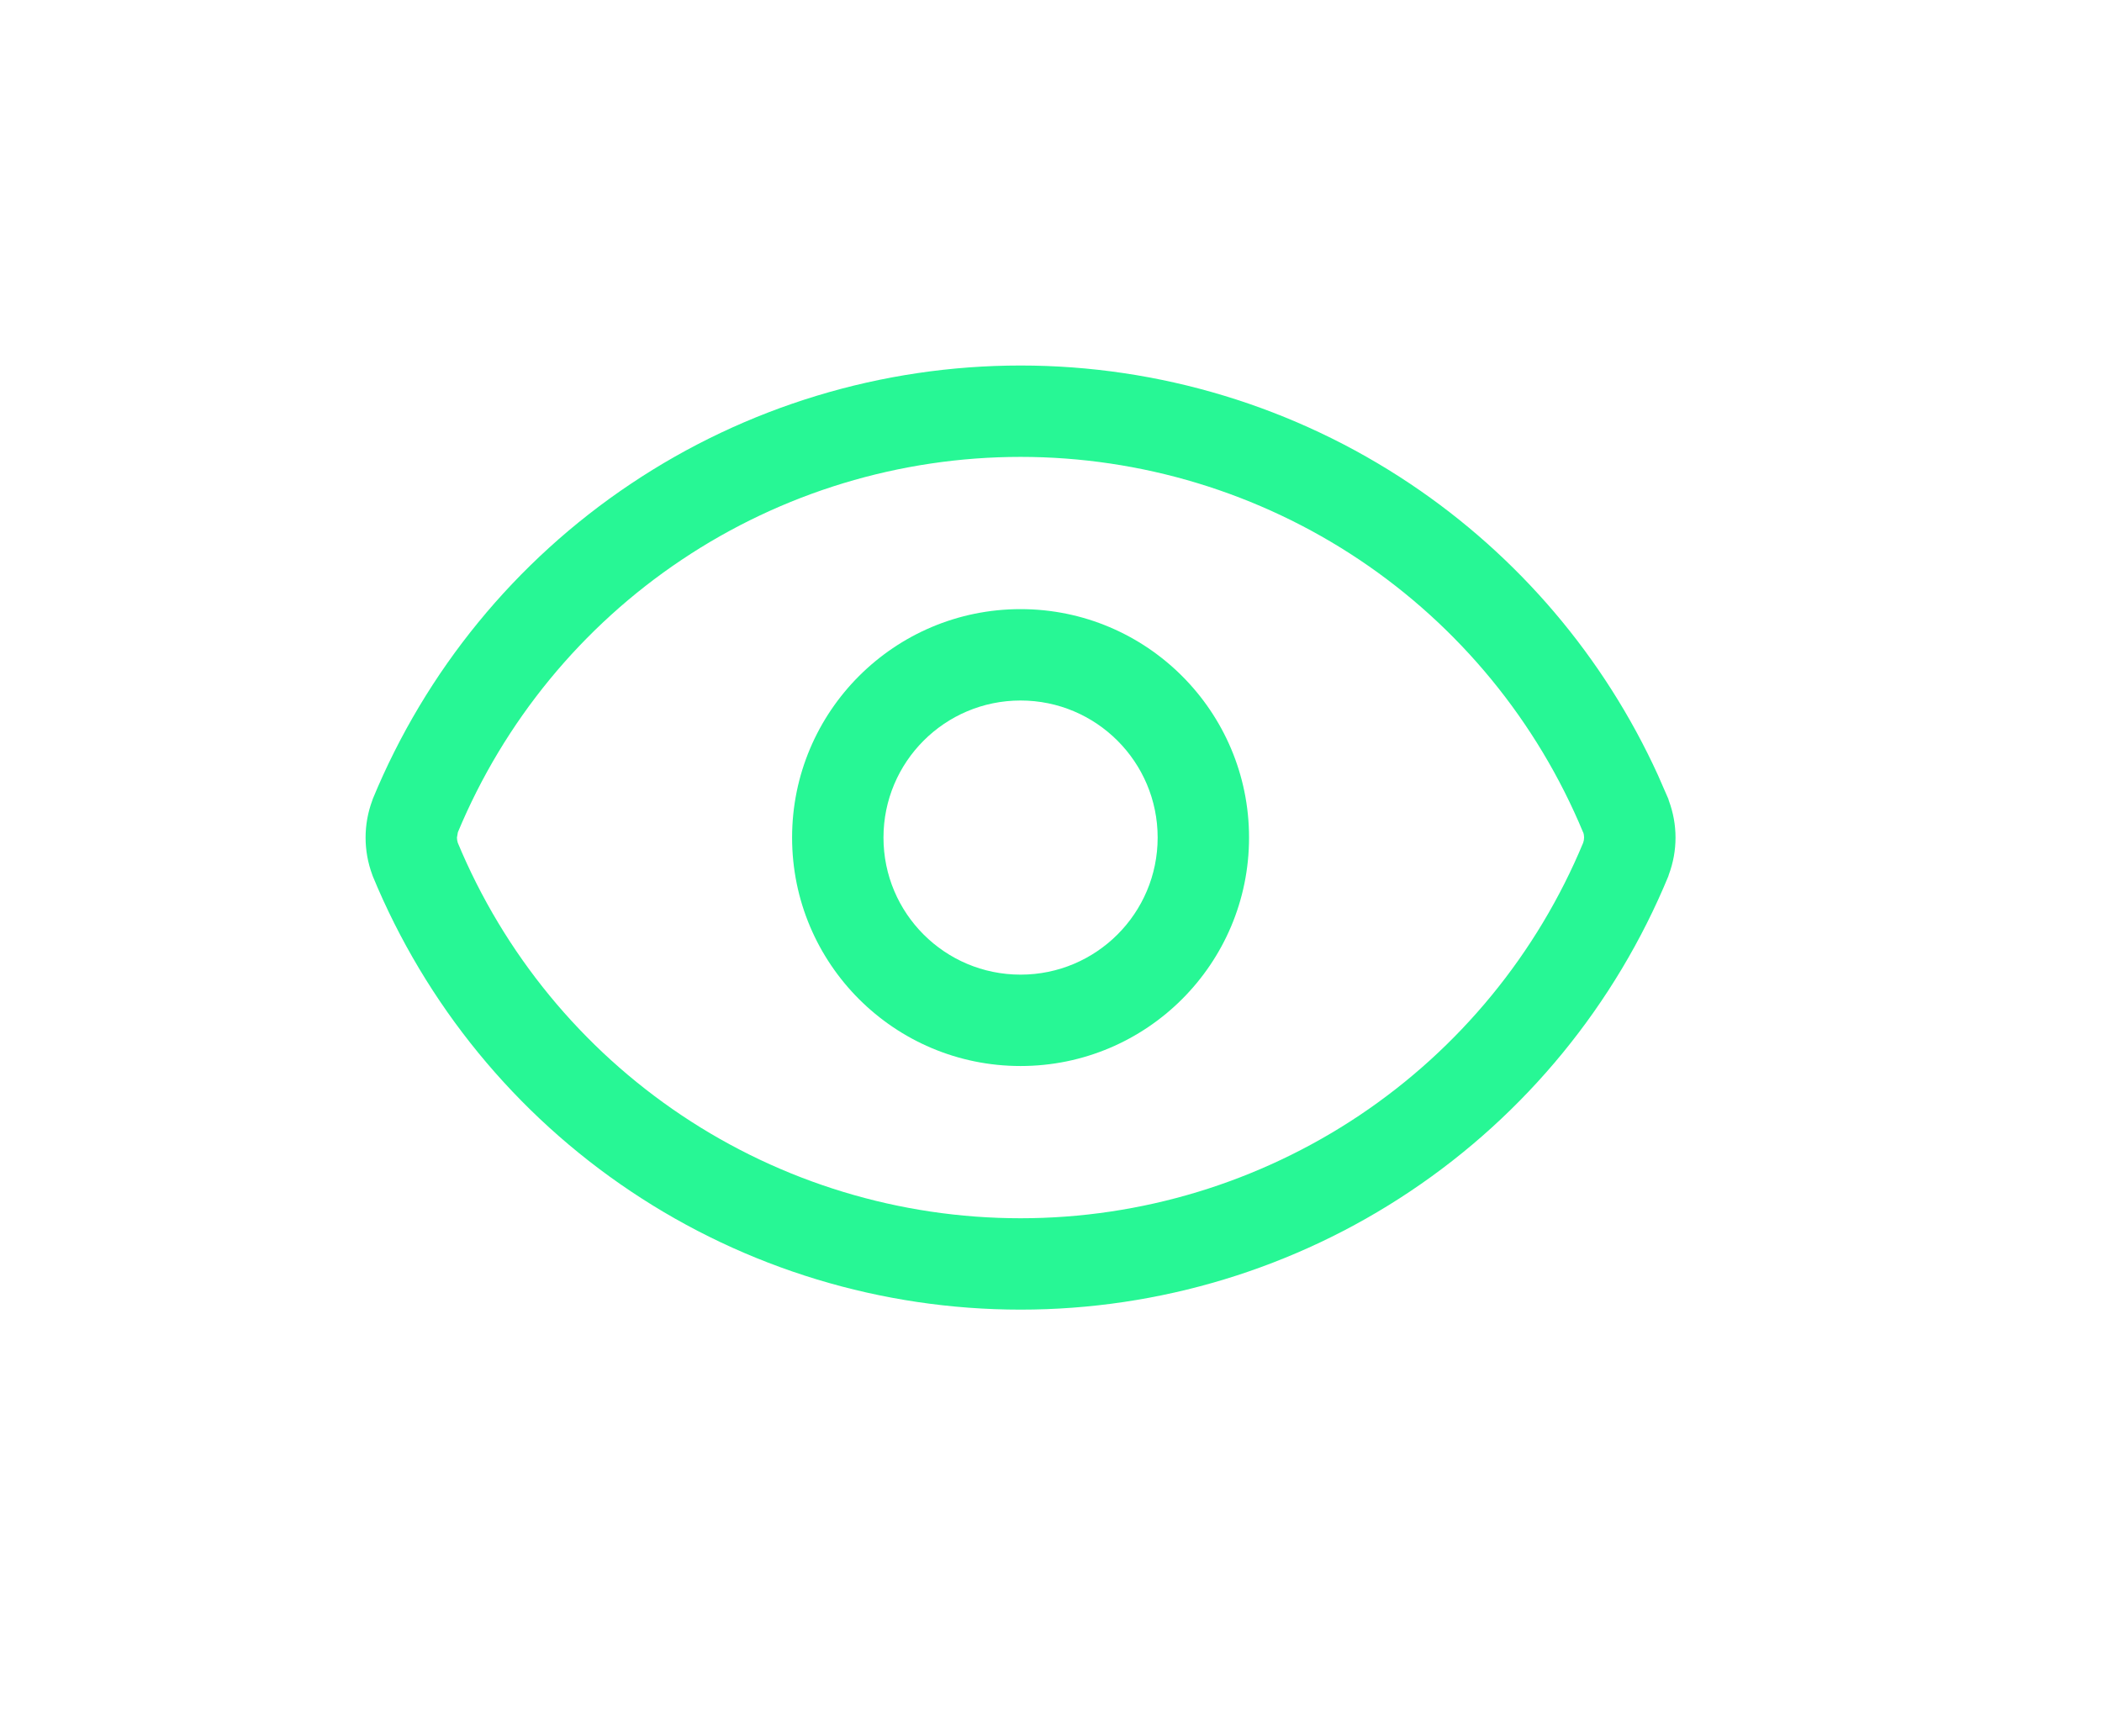 <?xml version="1.0" encoding="UTF-8"?> <svg xmlns="http://www.w3.org/2000/svg" width="23" height="19" viewBox="0 0 23 19" fill="none"><g filter="url(#filter0_d_40001258_118)"><path d="M11.167 4C12.685 4 14.169 4.45 15.431 5.295C16.614 6.087 17.552 7.191 18.141 8.482L18.255 8.743L18.26 8.761C18.358 9.023 18.358 9.31 18.26 9.572C18.258 9.578 18.257 9.583 18.255 9.589C17.676 10.992 16.693 12.193 15.431 13.037C14.169 13.882 12.685 14.332 11.167 14.332C9.648 14.332 8.164 13.882 6.902 13.037C5.64 12.193 4.658 10.992 4.079 9.589C4.076 9.583 4.075 9.578 4.073 9.572C3.976 9.31 3.976 9.023 4.073 8.761L4.079 8.743C4.658 7.34 5.64 6.139 6.902 5.295C8.164 4.45 9.648 4 11.167 4ZM11.167 5C9.846 5 8.556 5.392 7.459 6.126C6.366 6.857 5.515 7.895 5.01 9.108L5 9.166C5 9.185 5.003 9.204 5.009 9.223C5.514 10.437 6.366 11.475 7.459 12.206C8.556 12.94 9.846 13.332 11.167 13.332C12.487 13.332 13.777 12.94 14.875 12.206C15.967 11.475 16.819 10.437 17.323 9.223C17.336 9.186 17.337 9.145 17.323 9.108H17.322C16.818 7.895 15.967 6.857 14.875 6.126C13.777 5.392 12.487 5 11.167 5Z" fill="#27F795"></path></g><g filter="url(#filter1_d_40001258_118)"><path d="M12.667 9.166C12.667 8.338 11.995 7.666 11.167 7.666C10.338 7.666 9.667 8.338 9.667 9.166C9.667 9.995 10.338 10.666 11.167 10.666C11.995 10.666 12.667 9.995 12.667 9.166ZM13.667 9.166C13.667 10.547 12.547 11.666 11.167 11.666C9.786 11.666 8.667 10.547 8.667 9.166C8.667 7.786 9.786 6.666 11.167 6.666C12.547 6.666 13.667 7.786 13.667 9.166Z" fill="#27F795"></path></g><defs><filter id="filter0_d_40001258_118" x="0" y="0" width="22.333" height="18.332" filterUnits="userSpaceOnUse" color-interpolation-filters="sRGB"><feFlood flood-opacity="0" result="BackgroundImageFix"></feFlood><feColorMatrix in="SourceAlpha" type="matrix" values="0 0 0 0 0 0 0 0 0 0 0 0 0 0 0 0 0 0 127 0" result="hardAlpha"></feColorMatrix><feOffset></feOffset><feGaussianBlur stdDeviation="2"></feGaussianBlur><feComposite in2="hardAlpha" operator="out"></feComposite><feColorMatrix type="matrix" values="0 0 0 0 0.153 0 0 0 0 0.969 0 0 0 0 0.584 0 0 0 0.62 0"></feColorMatrix><feBlend mode="normal" in2="BackgroundImageFix" result="effect1_dropShadow_40001258_118"></feBlend><feBlend mode="normal" in="SourceGraphic" in2="effect1_dropShadow_40001258_118" result="shape"></feBlend></filter><filter id="filter1_d_40001258_118" x="4.667" y="2.666" width="13" height="13" filterUnits="userSpaceOnUse" color-interpolation-filters="sRGB"><feFlood flood-opacity="0" result="BackgroundImageFix"></feFlood><feColorMatrix in="SourceAlpha" type="matrix" values="0 0 0 0 0 0 0 0 0 0 0 0 0 0 0 0 0 0 127 0" result="hardAlpha"></feColorMatrix><feOffset></feOffset><feGaussianBlur stdDeviation="2"></feGaussianBlur><feComposite in2="hardAlpha" operator="out"></feComposite><feColorMatrix type="matrix" values="0 0 0 0 0.153 0 0 0 0 0.969 0 0 0 0 0.584 0 0 0 0.62 0"></feColorMatrix><feBlend mode="normal" in2="BackgroundImageFix" result="effect1_dropShadow_40001258_118"></feBlend><feBlend mode="normal" in="SourceGraphic" in2="effect1_dropShadow_40001258_118" result="shape"></feBlend></filter></defs></svg> 